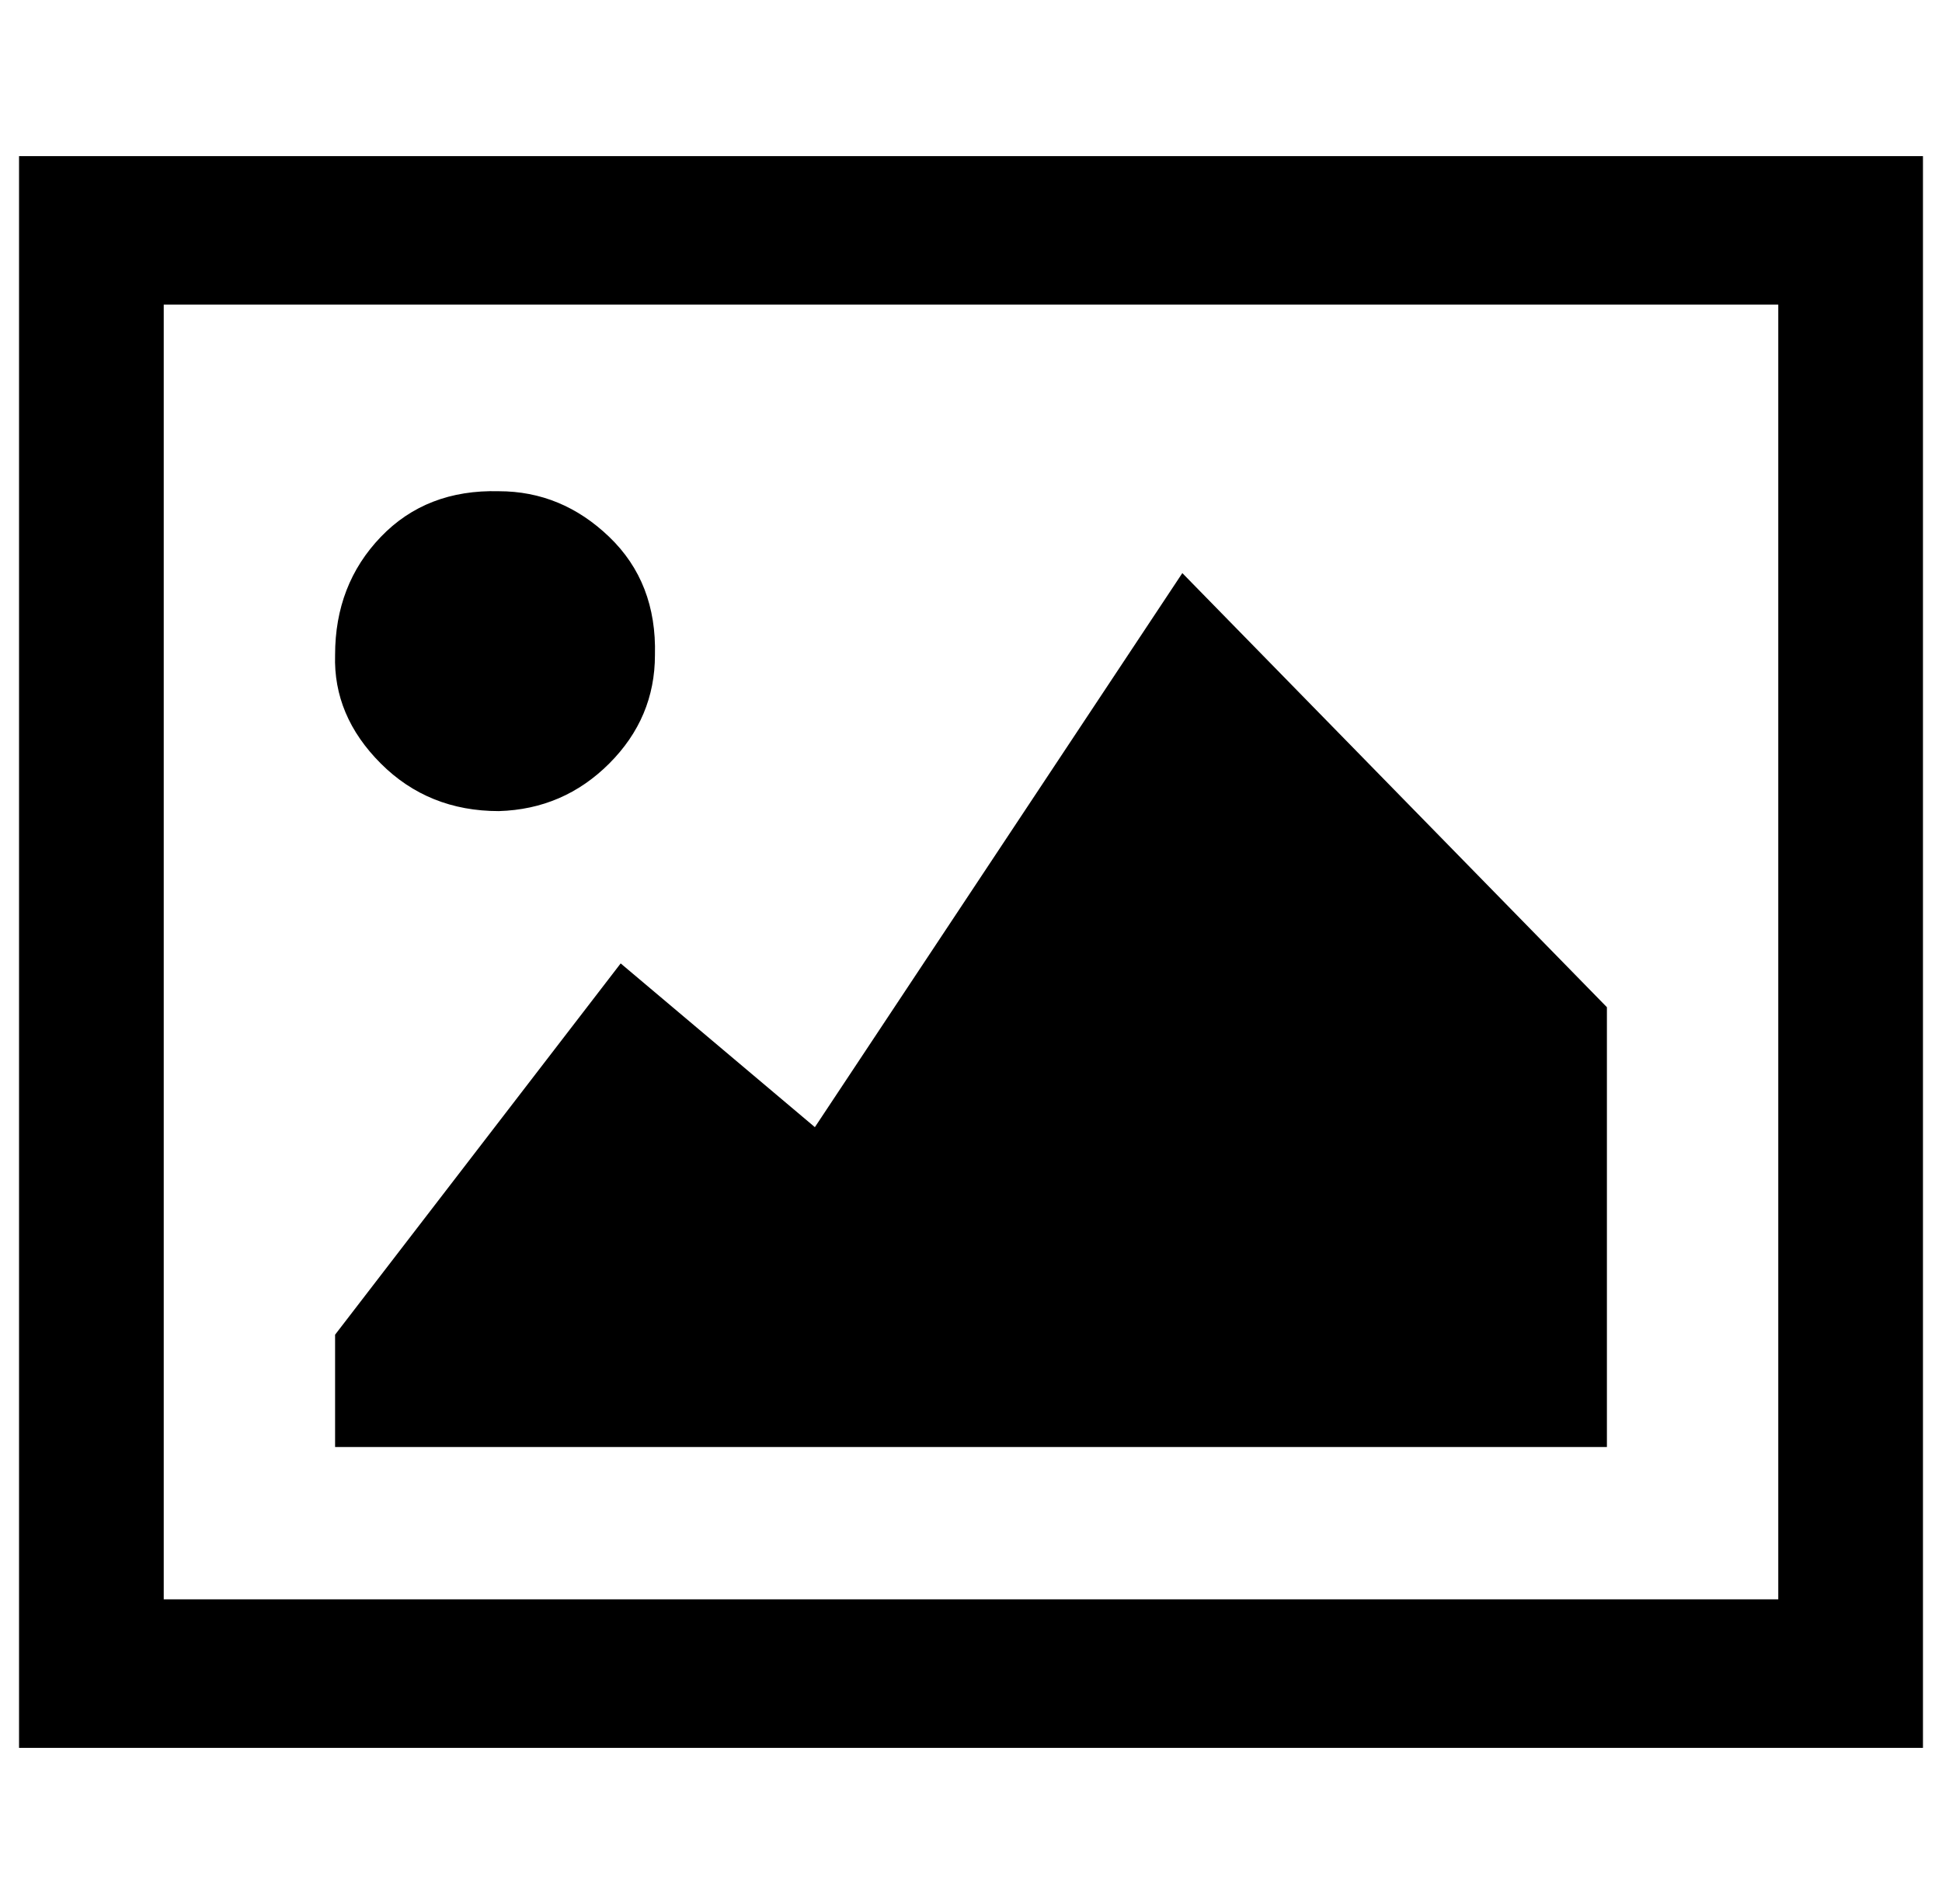 <?xml version="1.0" standalone="no"?>
<!DOCTYPE svg PUBLIC "-//W3C//DTD SVG 1.1//EN" "http://www.w3.org/Graphics/SVG/1.1/DTD/svg11.dtd" >
<svg xmlns="http://www.w3.org/2000/svg" xmlns:xlink="http://www.w3.org/1999/xlink" version="1.1" viewBox="-10 0 1020 1000">
   <path fill="currentColor"
d="M0 918v-836h1000v836h-1000zM76 840h848v-680h-848v680zM166 760v-59l150 -195l102 86l193 -291l223 228v231h-668zM166 344q0 -37 24 -62t62 -24q33 0 58 24t24 62q0 33 -24 57t-58 25q-37 0 -62 -25t-24 -57z" />
</svg>

